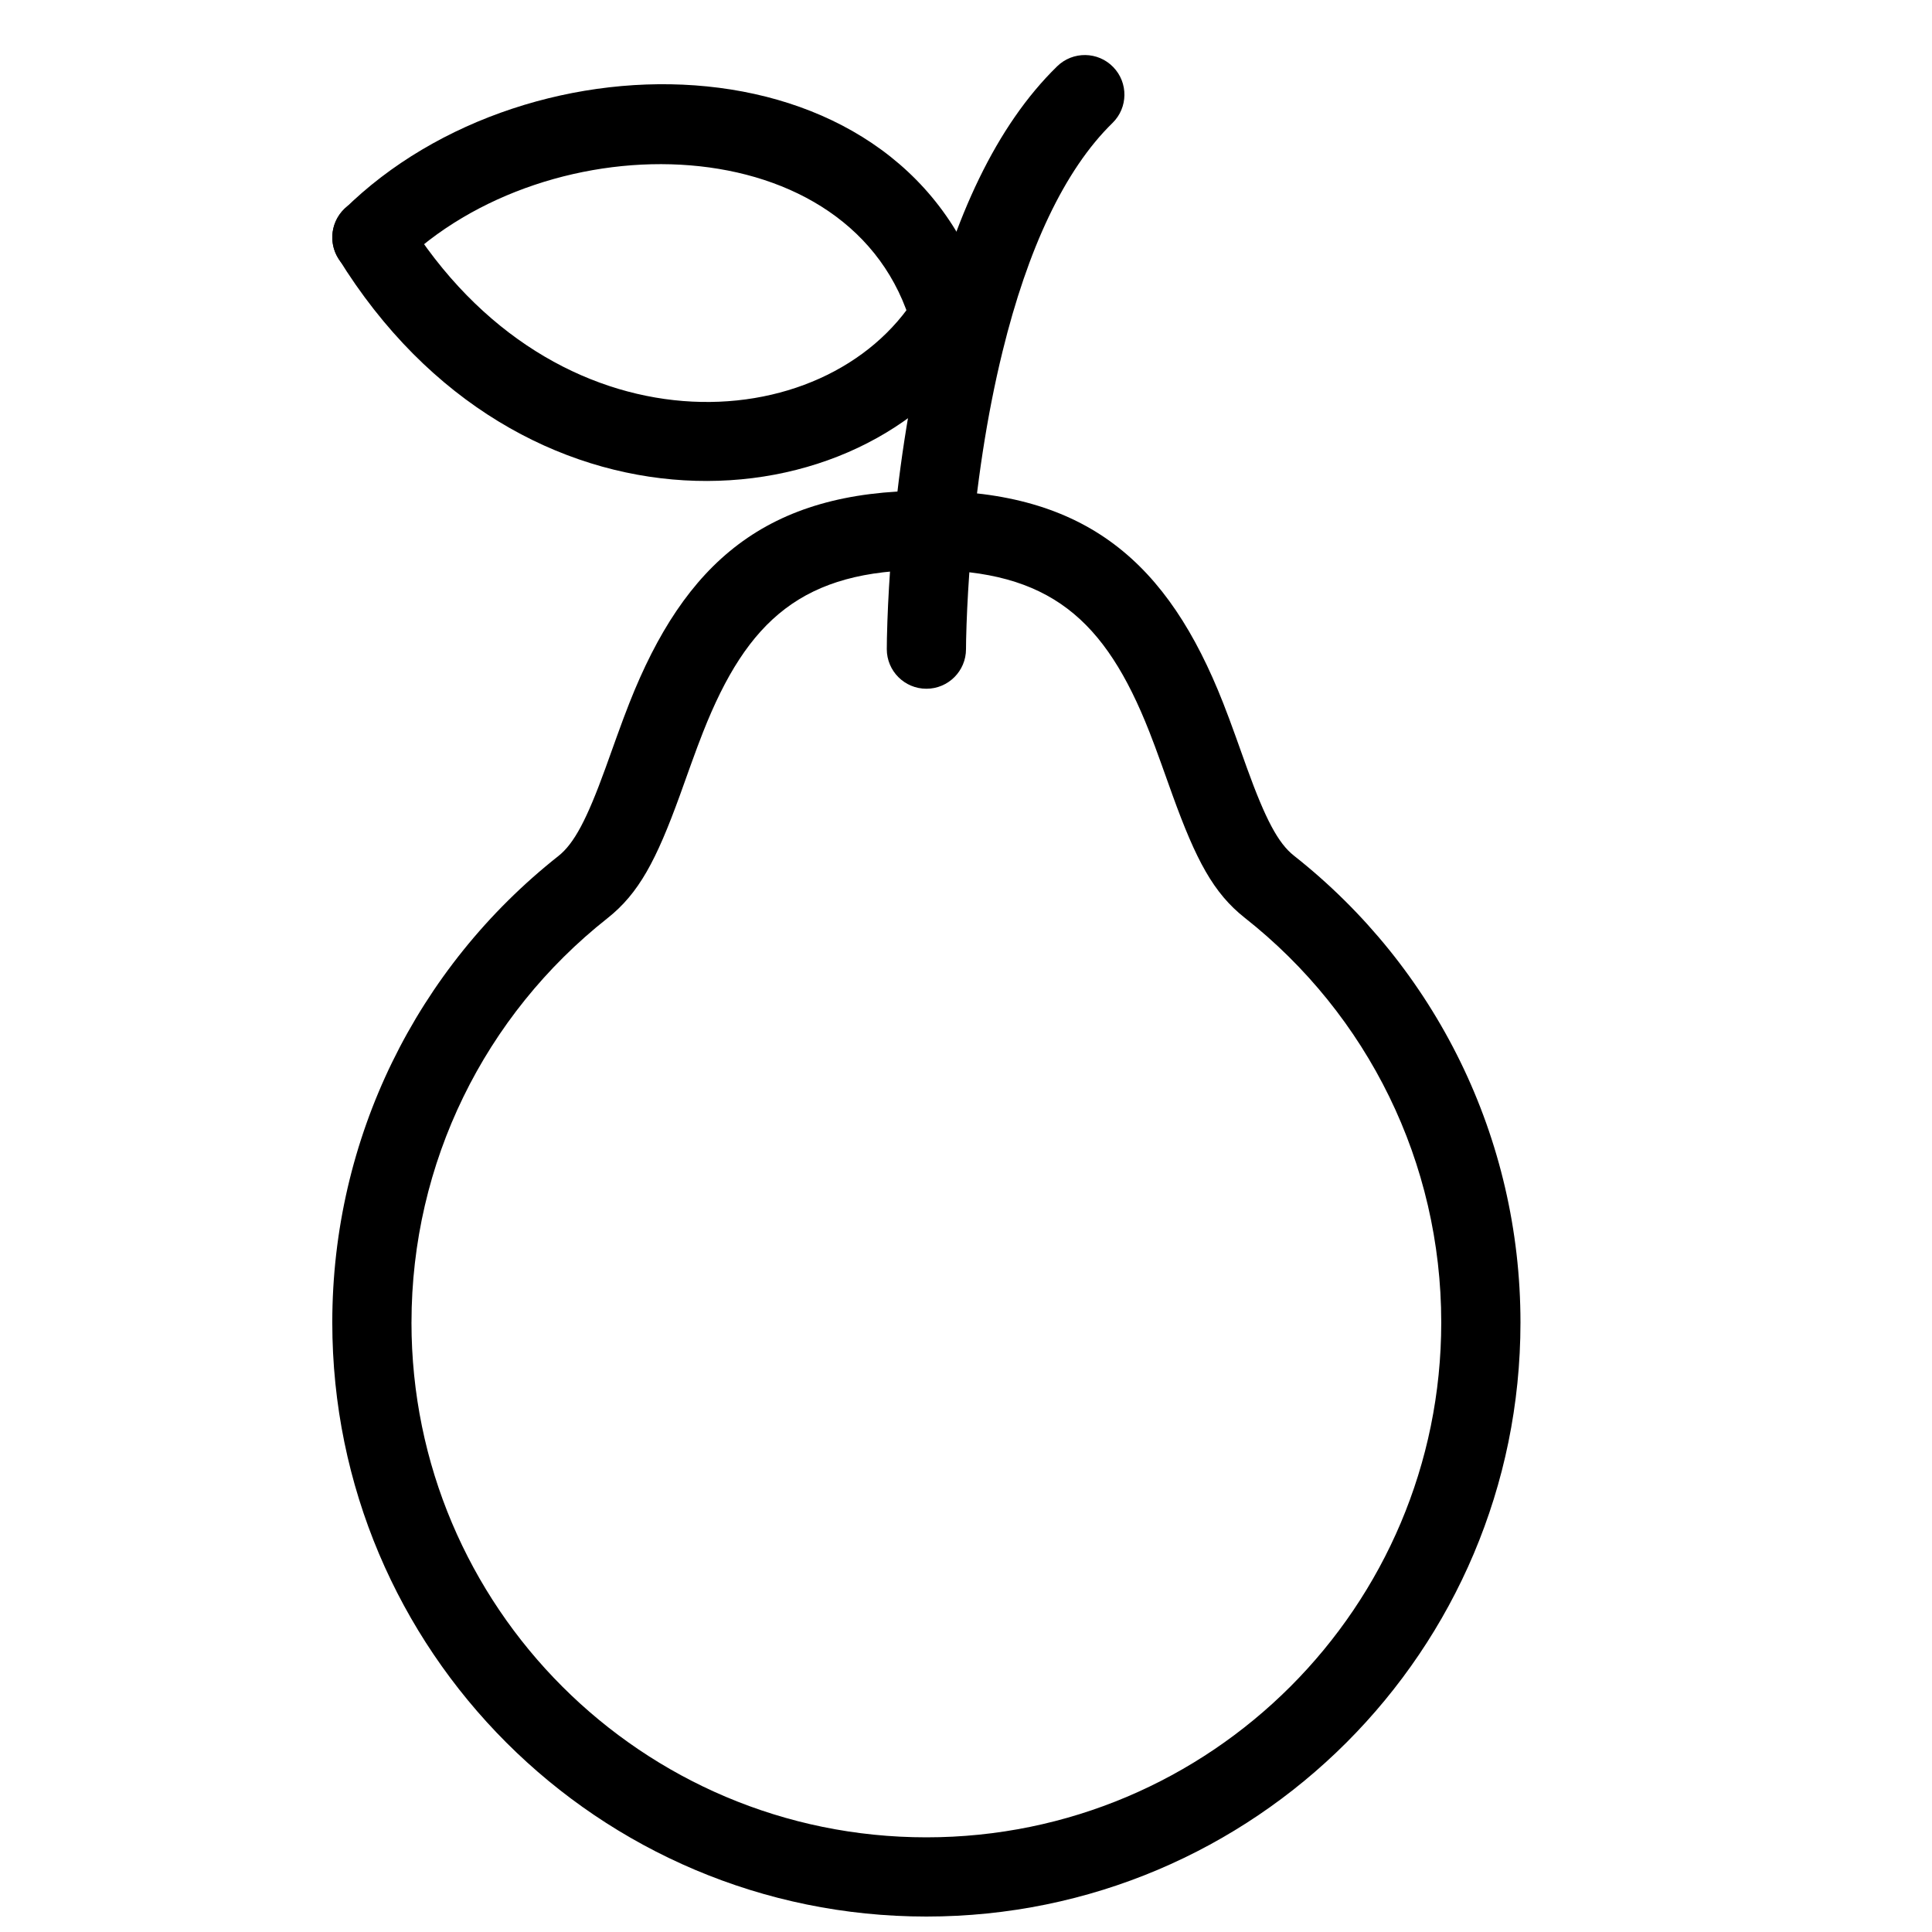 <?xml version="1.0" encoding="UTF-8"?>
<!-- Uploaded to: SVG Repo, www.svgrepo.com, Generator: SVG Repo Mixer Tools -->
<svg width="800px" height="800px" version="1.1" viewBox="144 144 512 512" xmlns="http://www.w3.org/2000/svg">
 <defs>
  <clipPath id="a">
   <path d="m232 274h315v377.9h-315z"/>
  </clipPath>
 </defs>
 <path d="m400.15 309.4c0.191-5.41 0.531-11.449 1.062-17.957 1.52-18.57 4.254-37.121 8.48-54.328 6.644-27.078 16.359-48.062 29.125-60.52 4.148-4.047 4.231-10.691 0.184-14.84-4.047-4.152-10.695-4.234-14.844-0.184-16.125 15.73-27.355 39.996-34.852 70.535-4.519 18.41-7.41 38.023-9.016 57.621-0.559 6.848-0.918 13.211-1.121 18.934-0.121 3.469-0.16 5.977-0.16 7.367 0 5.797 4.699 10.496 10.496 10.496s10.496-4.699 10.496-10.496c0-1.152 0.035-3.418 0.148-6.629z" fill-rule="evenodd"/>
 <path d="m235.18 199.5c-4.121 4.074-4.16 10.719-0.086 14.844 4.074 4.121 10.719 4.16 14.84 0.086 39.355-38.883 120.69-37.523 135.76 16.355 1.562 5.582 7.352 8.84 12.938 7.281 5.582-1.562 8.84-7.356 7.277-12.938-20.281-72.516-121.56-74.215-170.73-25.629z" fill-rule="evenodd"/>
 <path d="m251.49 201.36c-3.043-4.934-9.508-6.469-14.441-3.426-4.934 3.043-6.469 9.508-3.426 14.441 47.992 77.855 139.39 72.25 171.1 21.008 3.051-4.93 1.527-11.398-3.402-14.449-4.93-3.051-11.398-1.527-14.449 3.402-23.848 38.535-95.969 42.961-135.38-20.977z" fill-rule="evenodd"/>
 <g clip-path="url(#a)">
  <path d="m546.94 494.46c0-48.855-22.41-94.043-60.047-123.71-4.184-3.297-7.535-9.676-12.43-23.199-0.562-1.559-2.598-7.266-2.992-8.363-1.242-3.453-2.269-6.211-3.328-8.902-14.605-37.141-36.188-56.238-78.641-56.238-42.469 0-64.07 19.113-78.727 56.301-1.059 2.691-2.09 5.449-3.336 8.91-0.395 1.082-2.438 6.805-3.008 8.371-4.91 13.531-8.27 19.922-12.465 23.234-37.555 29.672-59.906 74.805-59.906 123.6 0 86.953 70.488 157.44 157.44 157.44 86.949 0 157.44-70.488 157.44-157.44zm-293.89 0c0-42.301 19.359-81.395 51.93-107.12 8.332-6.586 12.945-15.359 19.184-32.547 0.59-1.625 2.644-7.371 3.016-8.406 1.188-3.285 2.148-5.867 3.125-8.34 11.793-29.918 26.582-43.004 59.195-43.004 32.598 0 47.359 13.062 59.105 42.93 0.973 2.469 1.93 5.051 3.109 8.328 0.379 1.047 2.422 6.777 3.008 8.395 6.223 17.199 10.828 25.969 19.172 32.547 32.641 25.727 52.051 64.867 52.051 107.22 0 75.359-61.09 136.45-136.45 136.45-75.359 0-136.45-61.09-136.45-136.45z" fill-rule="evenodd"/>
 </g>
</svg>